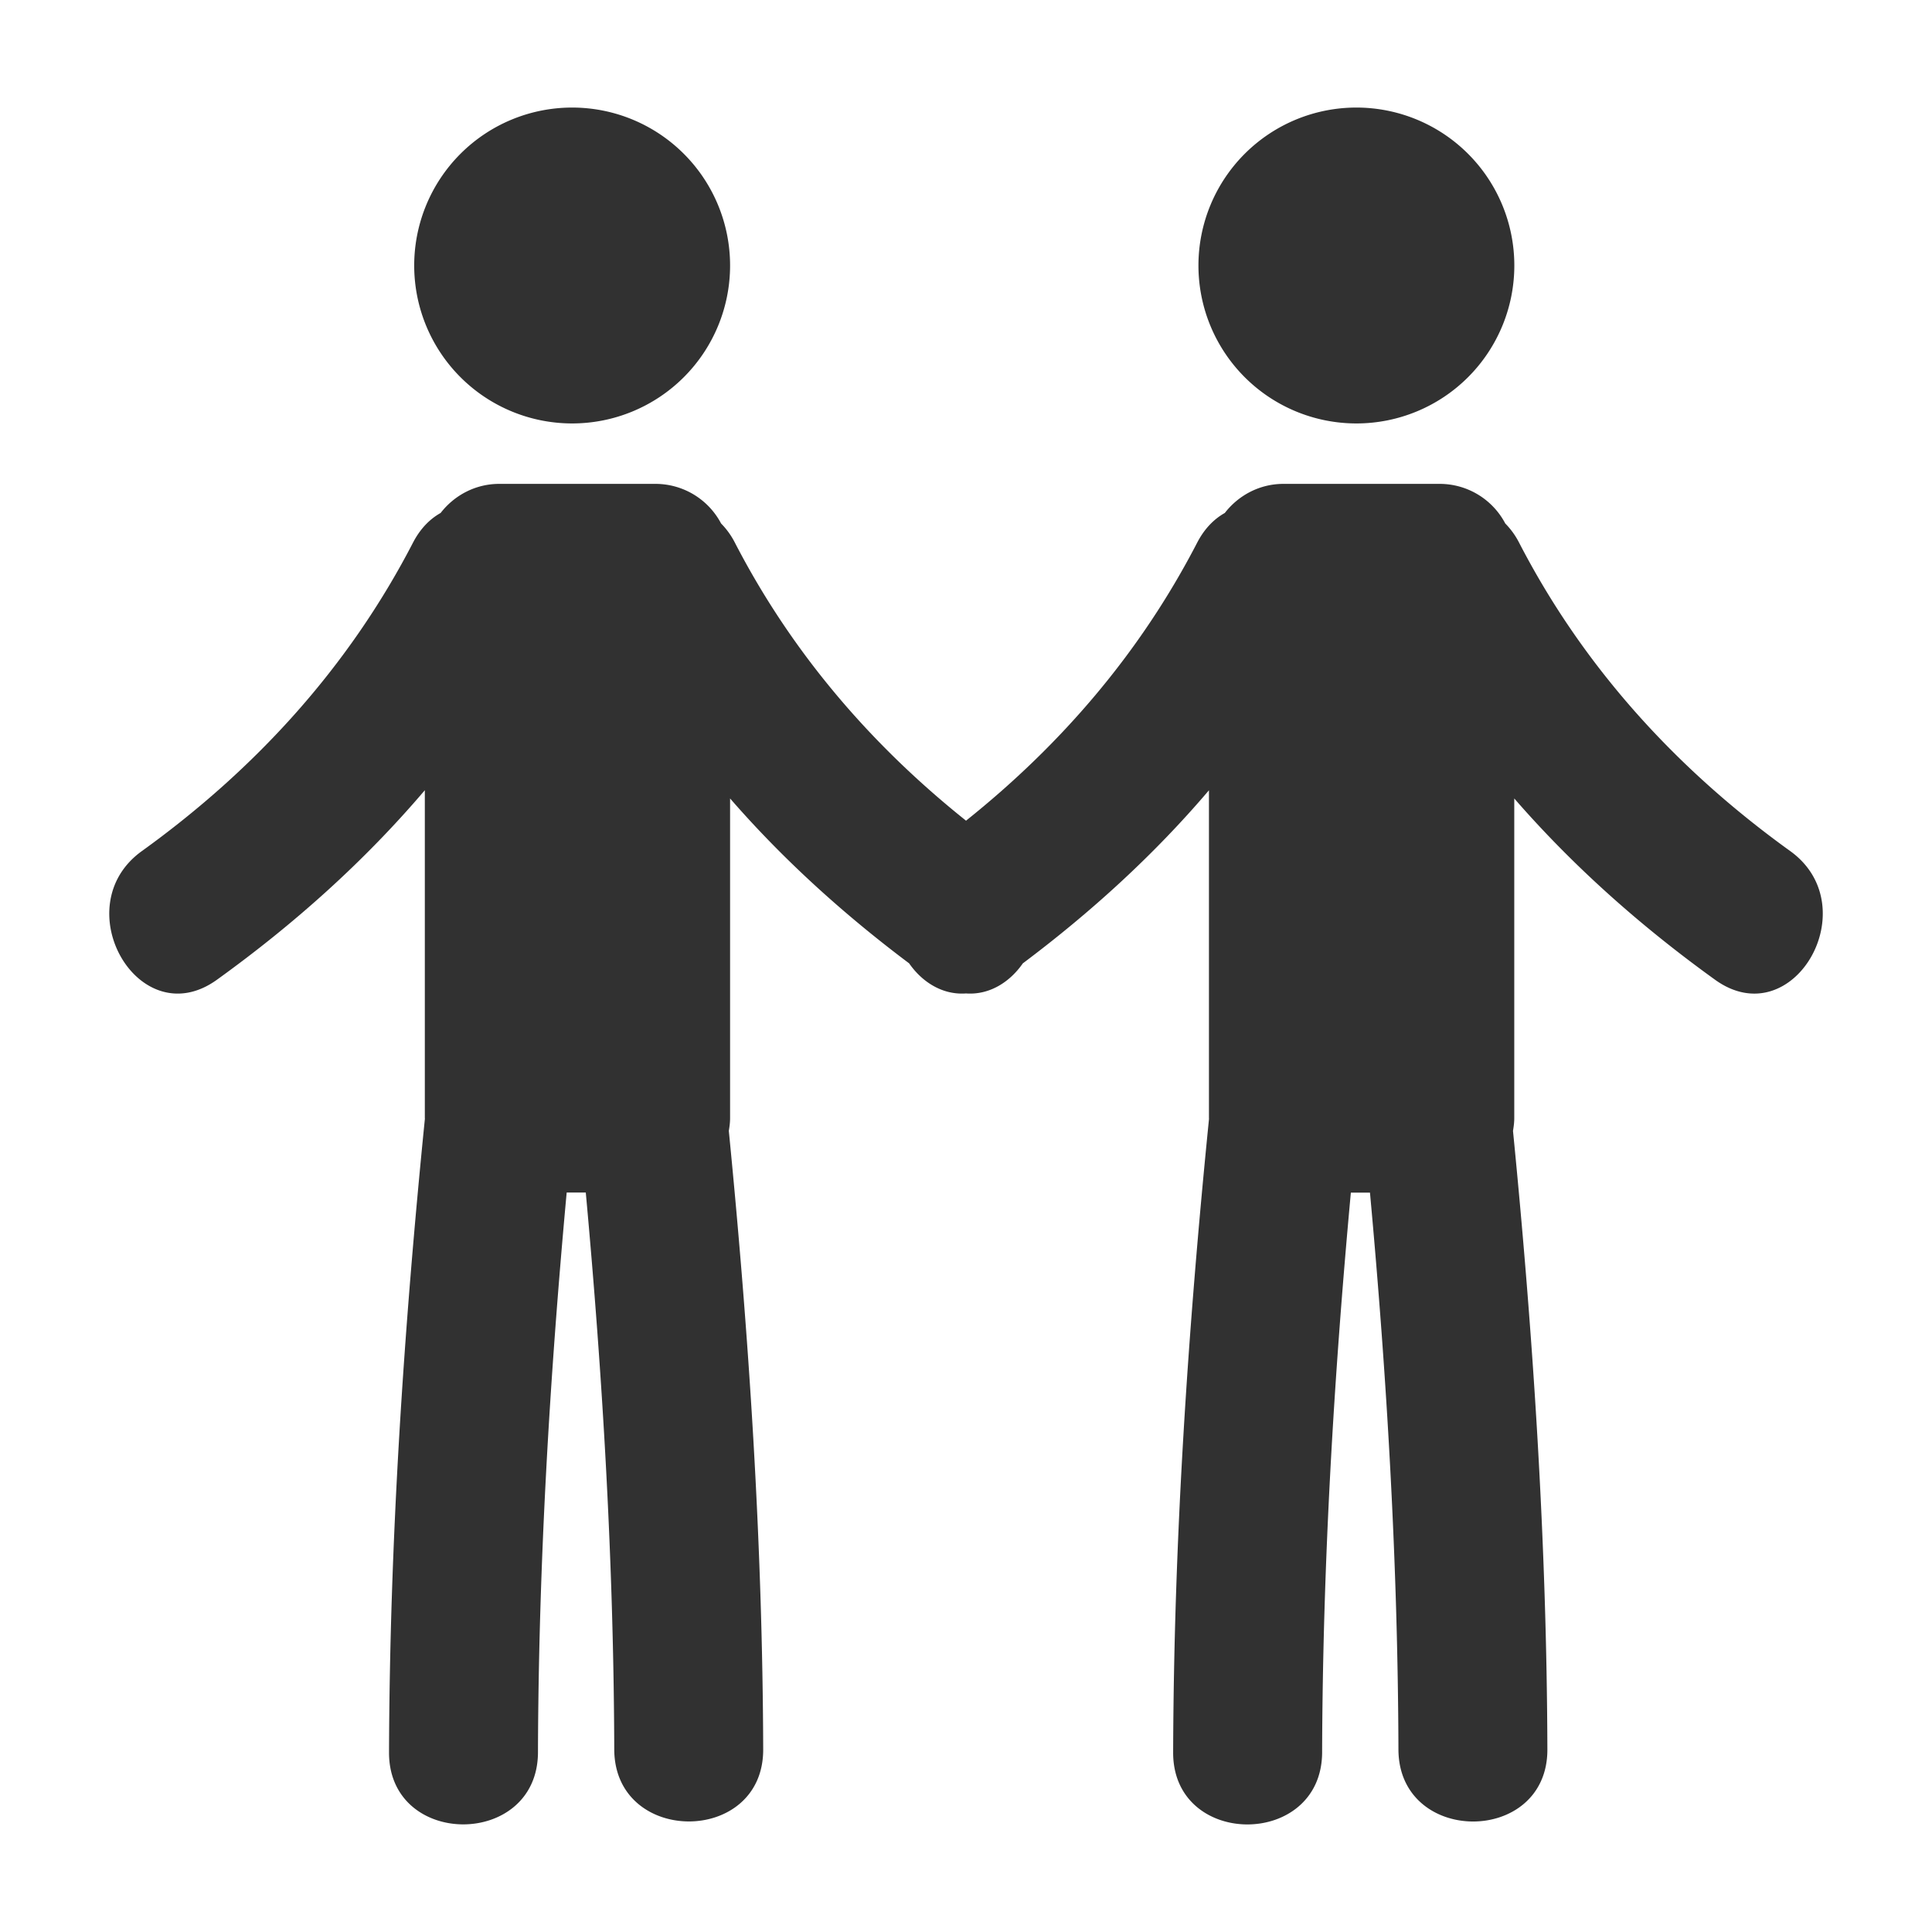 <?xml version="1.0" standalone="no"?><!DOCTYPE svg PUBLIC "-//W3C//DTD SVG 1.1//EN" "http://www.w3.org/Graphics/SVG/1.1/DTD/svg11.dtd"><svg t="1701072549468" class="icon" viewBox="0 0 1024 1024" version="1.1" xmlns="http://www.w3.org/2000/svg" p-id="85608" xmlns:xlink="http://www.w3.org/1999/xlink" width="200" height="200"><path d="M303.248 140.72m-83.712 0a83.712 83.712 0 1 0 167.424 0 83.712 83.712 0 1 0-167.424 0Z" fill="#313131" p-id="85609"></path><path d="M718.912 140.72m-83.712 0a83.712 83.712 0 1 0 167.424 0 83.712 83.712 0 1 0-167.424 0Z" fill="#313131" p-id="85610"></path><path d="M948.88 451.104c-60.256-43.376-109.568-97.392-143.712-163.456a41.184 41.184 0 0 0-7.344-10.192 39.312 39.312 0 0 0-34.672-20.992h-82.896c-12.688 0-23.872 6.112-31.088 15.424-5.68 3.184-10.784 8.288-14.656 15.76-30.064 58.128-71.872 106.896-122.496 147.328-50.64-40.432-92.448-89.2-122.496-147.328a41.136 41.136 0 0 0-7.328-10.192 39.328 39.328 0 0 0-34.672-20.992h-82.896c-12.688 0-23.872 6.112-31.088 15.424-5.696 3.184-10.784 8.288-14.656 15.76-34.176 66.064-83.488 120.064-143.712 163.456-40.896 29.456-1.552 97.984 39.84 68.16 40.896-29.456 78.08-62.72 110.16-100.432v173.776l0.032 0.368c-11.2 111.664-18.656 223.568-19.008 335.808-0.16 50.912 78.784 50.88 78.944 0 0.304-99.152 6.144-198.032 15.216-296.704h10.128c8.992 98.176 14.784 196.512 15.088 295.136 0.144 50.912 79.088 50.912 78.944 0-0.336-109.6-7.488-218.848-18.224-327.856 0.384-2.208 0.672-4.448 0.672-6.768V423.2c28.112 32.336 60.096 61.28 94.896 87.392 7.024 10.112 17.888 16.848 30.144 15.952 12.24 0.896 23.088-5.824 30.112-15.936 36.368-27.28 69.664-57.648 98.656-91.744V592.64l0.032 0.368c-11.184 111.664-18.656 223.568-19.008 335.808-0.144 50.912 78.784 50.88 78.96 0 0.304-99.152 6.144-198.032 15.232-296.704h10.128c9.008 98.176 14.784 196.512 15.088 295.136 0.16 50.912 79.072 50.912 78.944 0-0.336-109.6-7.472-218.848-18.224-327.856 0.368-2.208 0.672-4.448 0.672-6.768V423.2c31.216 35.92 67.088 67.76 106.416 96.08 41.392 29.808 80.736-38.704 39.872-68.176z" fill="#313131" p-id="85611"></path></svg>